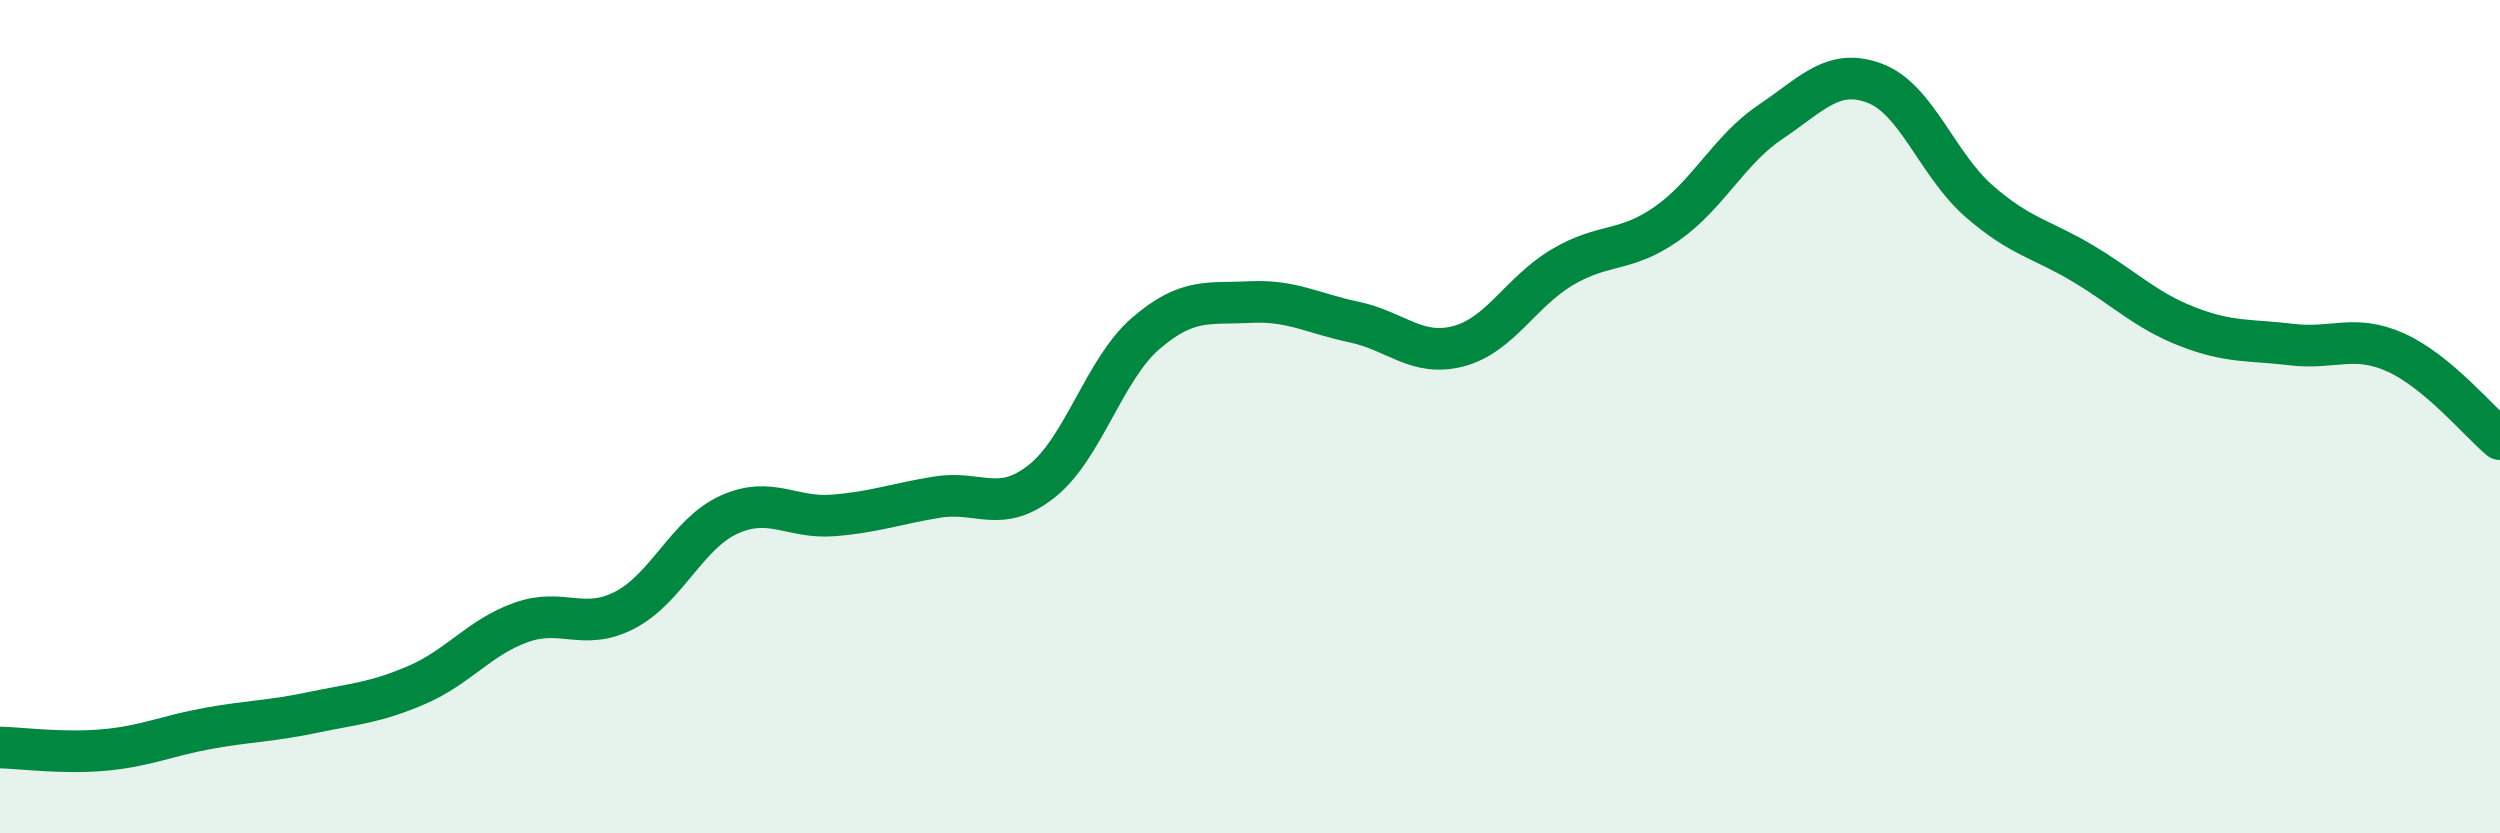 
    <svg width="60" height="20" viewBox="0 0 60 20" xmlns="http://www.w3.org/2000/svg">
      <path
        d="M 0,17.94 C 0.5,17.95 1.5,18.09 2.5,18 C 3.5,17.91 4,17.66 5,17.48 C 6,17.3 6.5,17.31 7.5,17.1 C 8.5,16.89 9,16.87 10,16.44 C 11,16.01 11.5,15.3 12.5,14.94 C 13.5,14.58 14,15.16 15,14.64 C 16,14.12 16.5,12.8 17.5,12.35 C 18.5,11.9 19,12.45 20,12.37 C 21,12.29 21.5,12.09 22.5,11.93 C 23.5,11.77 24,12.34 25,11.55 C 26,10.76 26.5,8.86 27.5,8 C 28.5,7.14 29,7.3 30,7.25 C 31,7.2 31.5,7.52 32.5,7.73 C 33.5,7.94 34,8.57 35,8.31 C 36,8.05 36.5,7 37.5,6.41 C 38.5,5.82 39,6.07 40,5.37 C 41,4.67 41.5,3.59 42.5,2.92 C 43.5,2.25 44,1.62 45,2 C 46,2.38 46.5,3.96 47.5,4.83 C 48.5,5.7 49,5.73 50,6.33 C 51,6.93 51.5,7.45 52.5,7.84 C 53.5,8.23 54,8.15 55,8.27 C 56,8.39 56.5,8.01 57.5,8.46 C 58.5,8.91 59.5,10.12 60,10.54L60 20L0 20Z"
        fill="#008740"
        opacity="0.1"
        stroke-linecap="round"
        stroke-linejoin="round"
      />
      <path
        d="M 0,17.94 C 0.5,17.95 1.5,18.09 2.5,18 C 3.5,17.91 4,17.66 5,17.48 C 6,17.3 6.5,17.31 7.5,17.1 C 8.5,16.89 9,16.87 10,16.44 C 11,16.01 11.5,15.3 12.5,14.94 C 13.5,14.58 14,15.16 15,14.64 C 16,14.12 16.5,12.8 17.5,12.35 C 18.5,11.9 19,12.45 20,12.37 C 21,12.29 21.5,12.09 22.5,11.93 C 23.5,11.77 24,12.34 25,11.55 C 26,10.76 26.5,8.86 27.5,8 C 28.5,7.14 29,7.3 30,7.25 C 31,7.2 31.5,7.52 32.5,7.73 C 33.5,7.94 34,8.57 35,8.31 C 36,8.05 36.5,7 37.5,6.41 C 38.5,5.82 39,6.07 40,5.37 C 41,4.67 41.5,3.59 42.5,2.92 C 43.5,2.25 44,1.62 45,2 C 46,2.38 46.5,3.96 47.5,4.83 C 48.5,5.7 49,5.73 50,6.33 C 51,6.93 51.5,7.45 52.5,7.84 C 53.5,8.23 54,8.15 55,8.27 C 56,8.39 56.5,8.01 57.5,8.46 C 58.5,8.91 59.5,10.12 60,10.54"
        stroke="#008740"
        stroke-width="1"
        fill="none"
        stroke-linecap="round"
        stroke-linejoin="round"
      />
    </svg>
  
